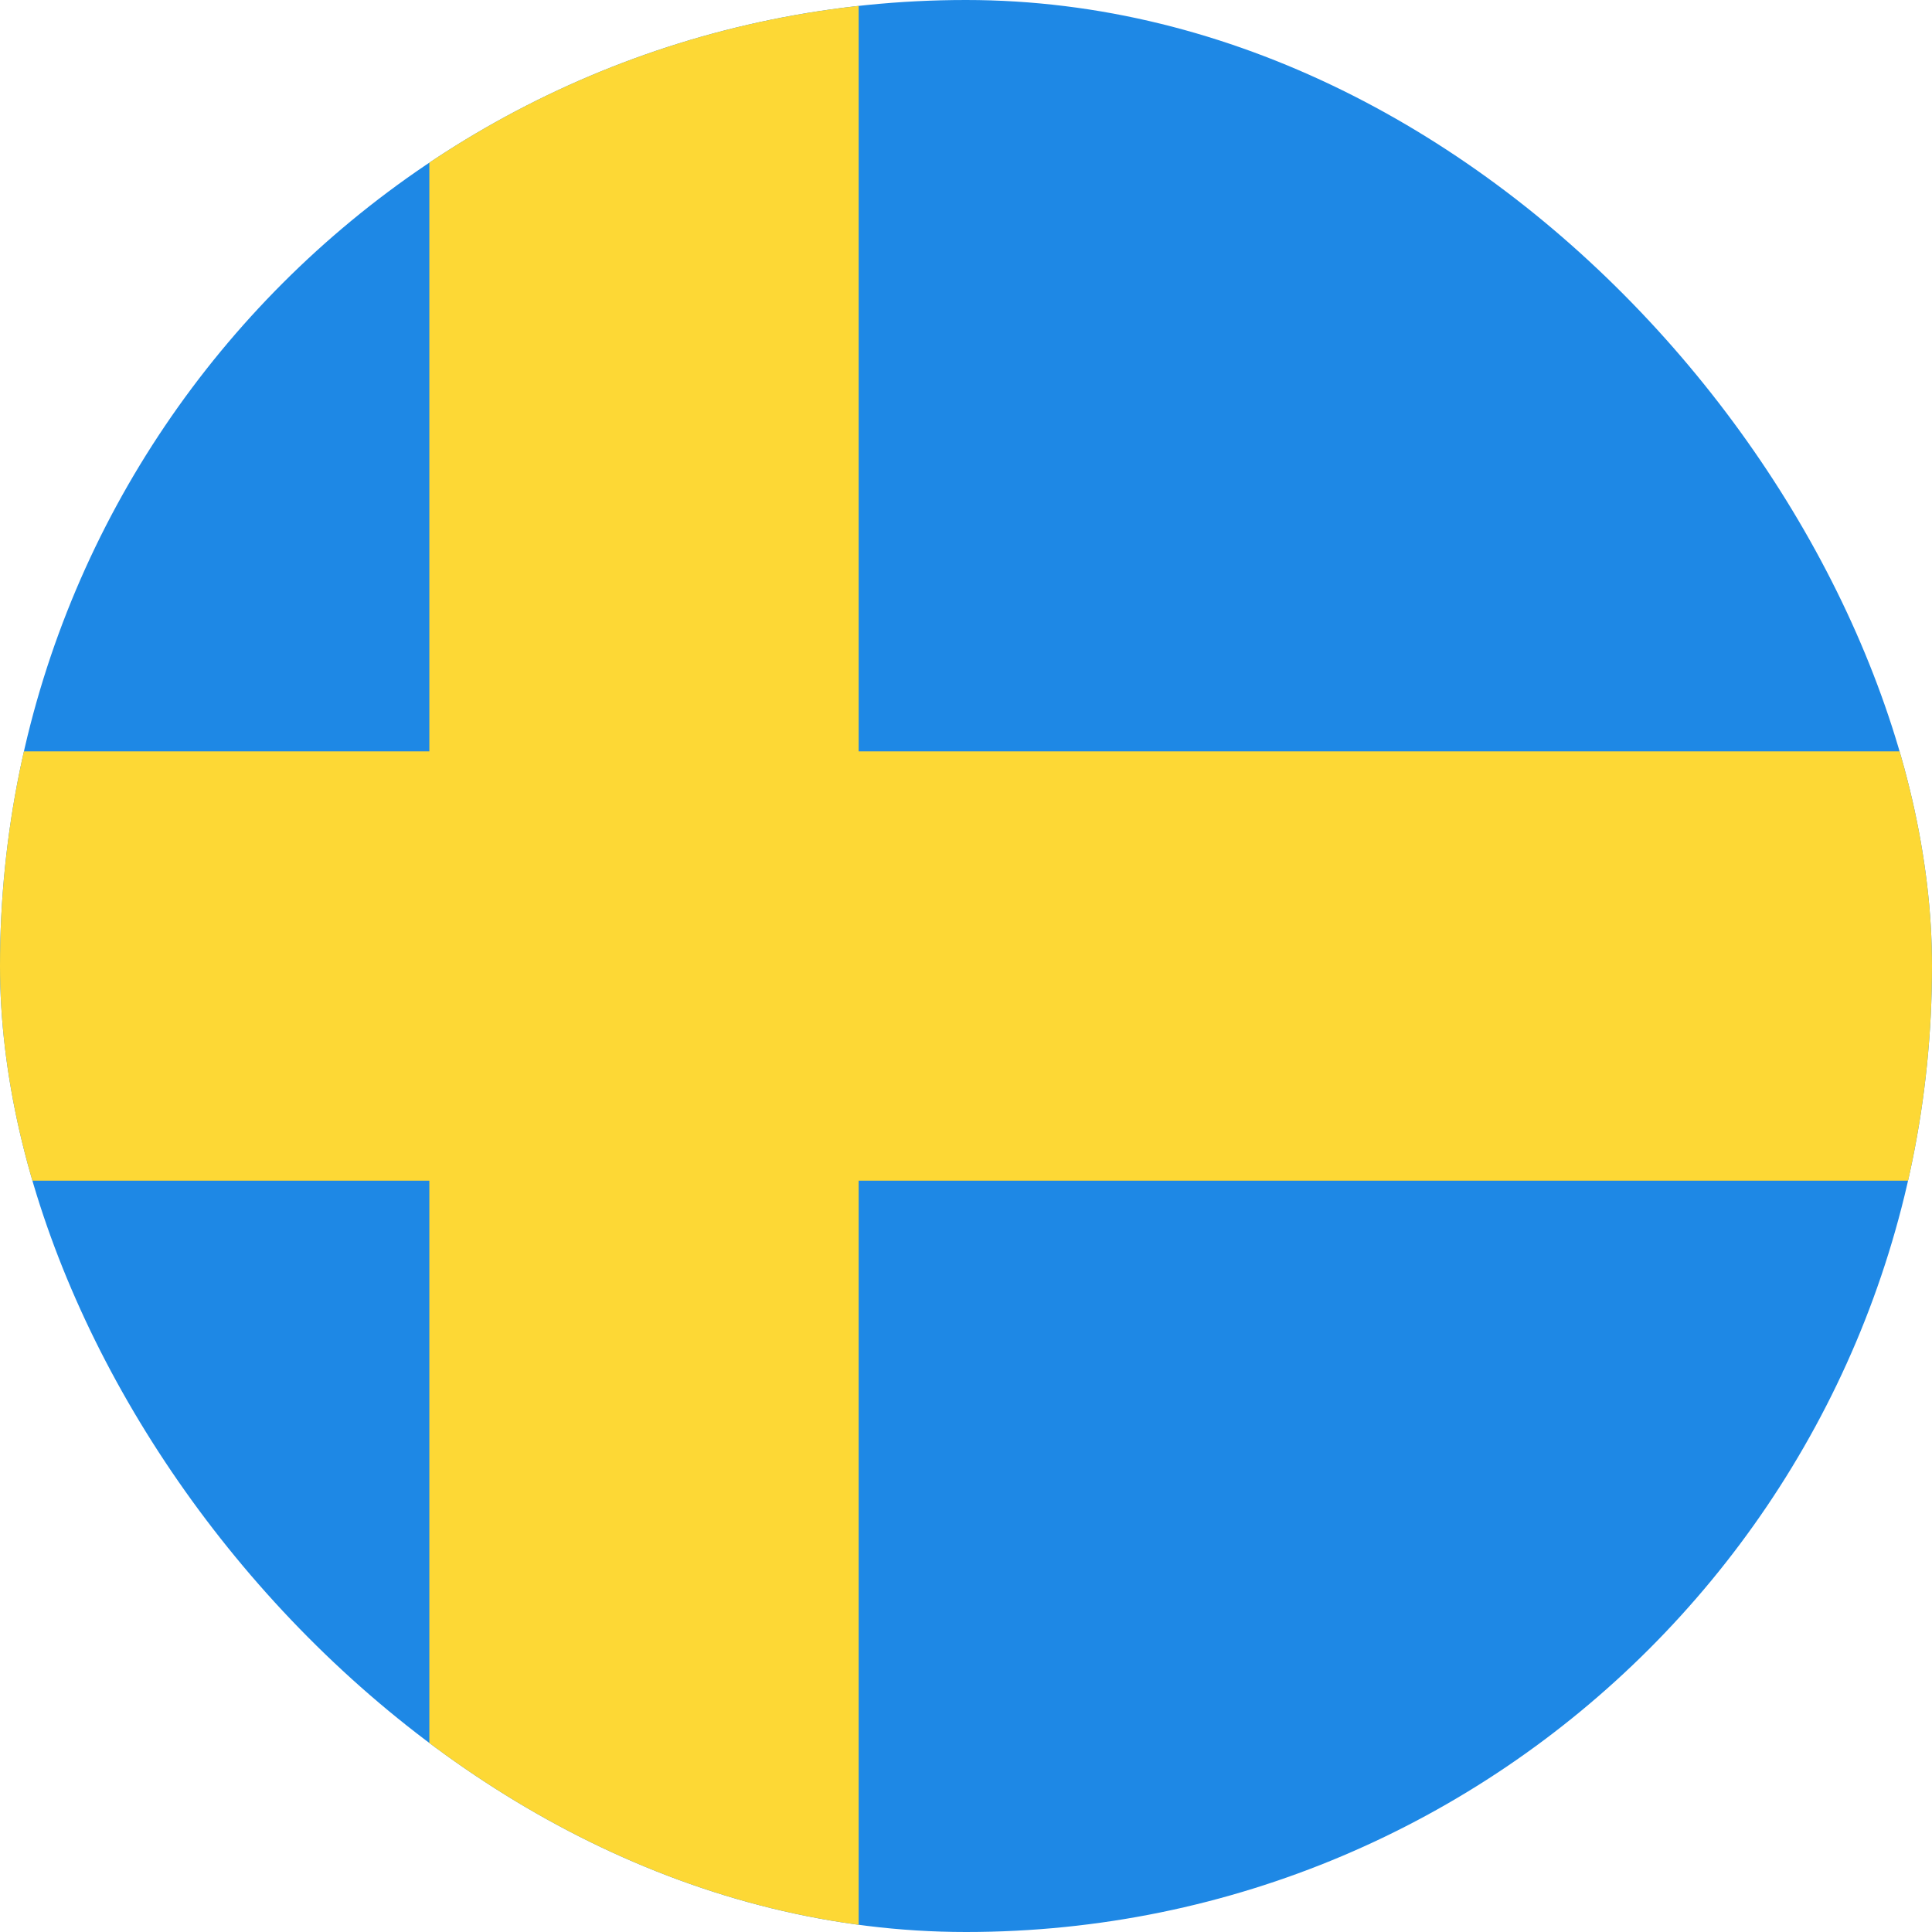 <svg width="48" height="48" viewBox="0 0 48 48" fill="none" xmlns="http://www.w3.org/2000/svg">
<g clip-path="url(#clip0_4685_26362)">
<g clip-path="url(#clip1_4685_26362)">
<path d="M0 0H48V48H0V0Z" fill="#1E88E5"/>
<path d="M0 29.334H48V18.667H0V29.334Z" fill="#FDD835"/>
<path d="M10.667 48H21.333V0H10.667V48Z" fill="#FDD835"/>
</g>
</g>
<defs>
<clipPath id="clip0_4685_26362">
<rect width="48" height="48" rx="24" fill="white"/>
</clipPath>
<clipPath id="clip1_4685_26362">
<rect width="48" height="48" fill="white"/>
</clipPath>
</defs>
</svg>
